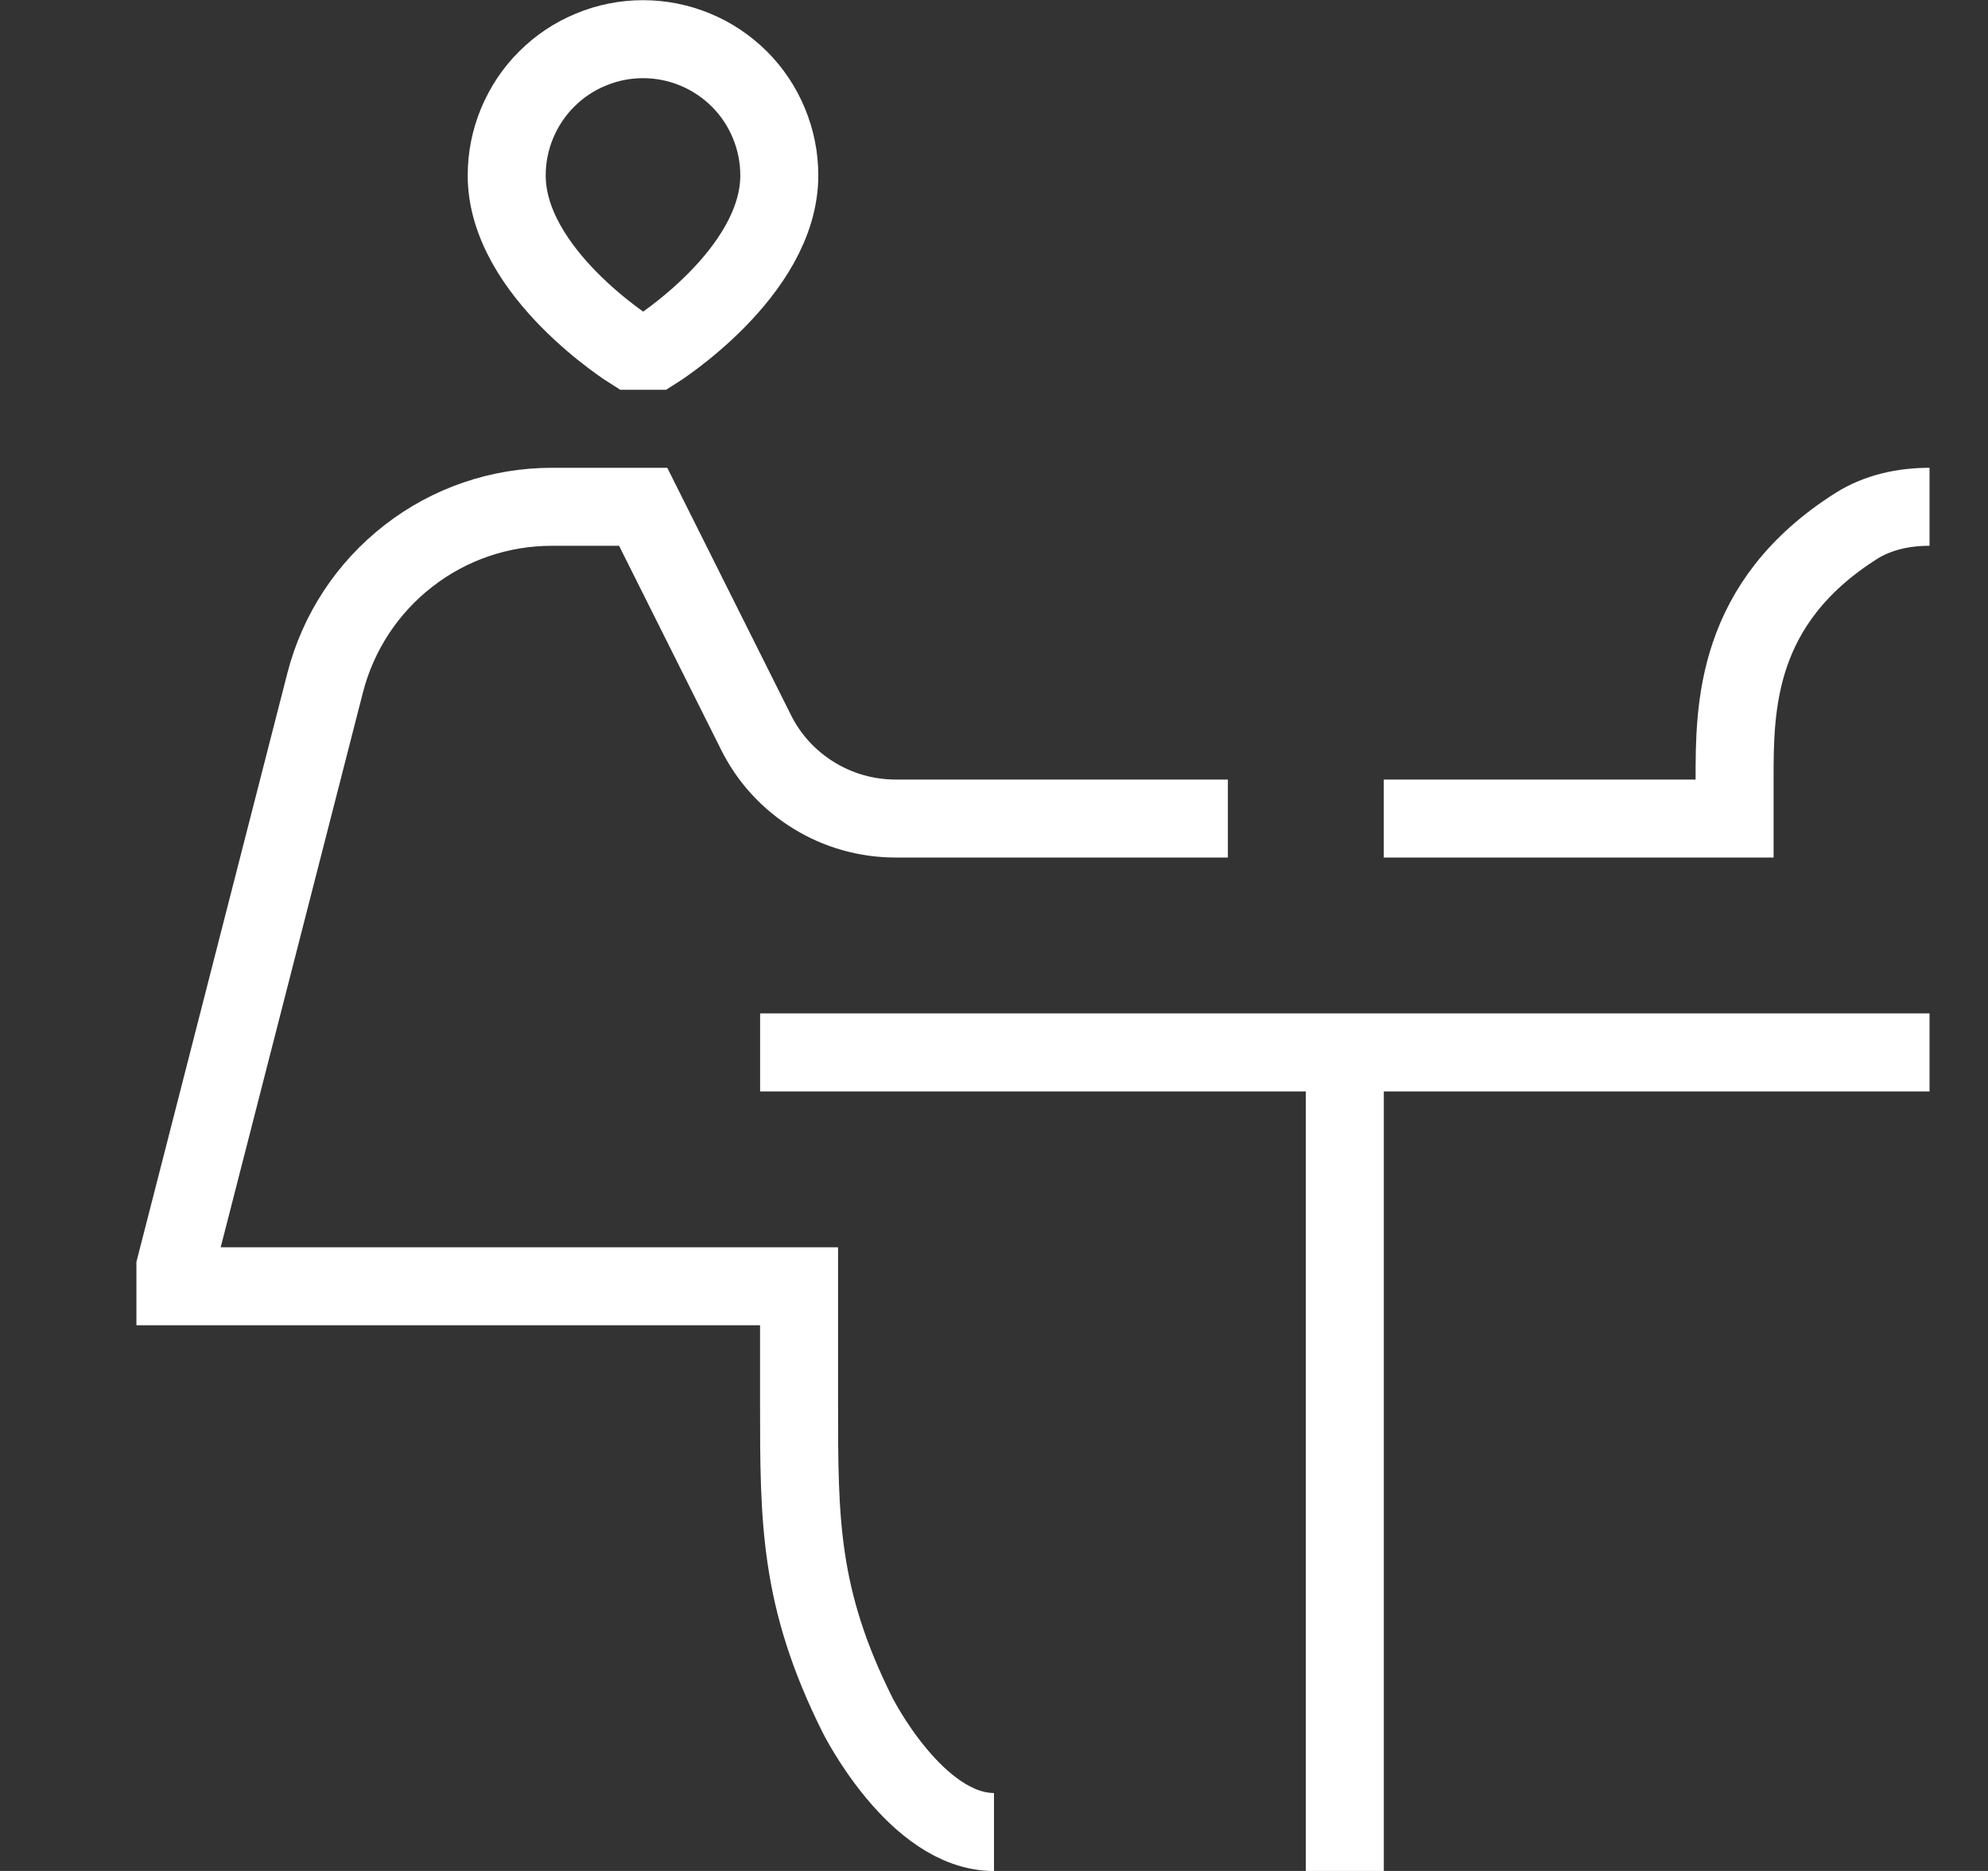<svg width="17" height="16" viewBox="0 0 17 16" fill="none" xmlns="http://www.w3.org/2000/svg">
<rect x="0" y="0" width="17" height="16" fill="#333333" stroke="none"/>
<g clip-path="url(#clip0_506_10276)">
<path d="M16.5 4.334C16.281 4.334 16.061 4.38 15.875 4.497C14.833 5.156 14.833 6.054 14.833 6.667V7H11.833M6.5 9H16.5M11.5 9V16M8.5 15.667C7.833 15.667 7.333 14.667 7.333 14.667C6.833 13.667 6.833 13 6.833 12V11H1.5V10.834L2.781 5.837C2.892 5.407 3.142 5.026 3.493 4.754C3.843 4.481 4.275 4.334 4.719 4.334H5.5L6.465 6.263C6.575 6.485 6.746 6.671 6.957 6.801C7.167 6.931 7.41 7 7.658 7H10.5M5.4 3C5.4 3 4.333 2.334 4.333 1.5C4.333 1.347 4.363 1.196 4.422 1.054C4.481 0.913 4.566 0.784 4.675 0.676C4.783 0.568 4.911 0.482 5.053 0.424C5.194 0.365 5.346 0.335 5.499 0.335C5.652 0.335 5.803 0.365 5.945 0.424C6.086 0.482 6.214 0.568 6.323 0.676C6.431 0.784 6.517 0.913 6.575 1.054C6.634 1.196 6.664 1.347 6.664 1.5C6.664 2.334 5.6 3 5.6 3H5.4Z" stroke="white" stroke-width="0.667"/>
</g>
<defs>
<clipPath id="clip0_506_10276">
<rect width="16" height="16" fill="white" transform="translate(0.5)"/>
</clipPath>
</defs>
</svg>
